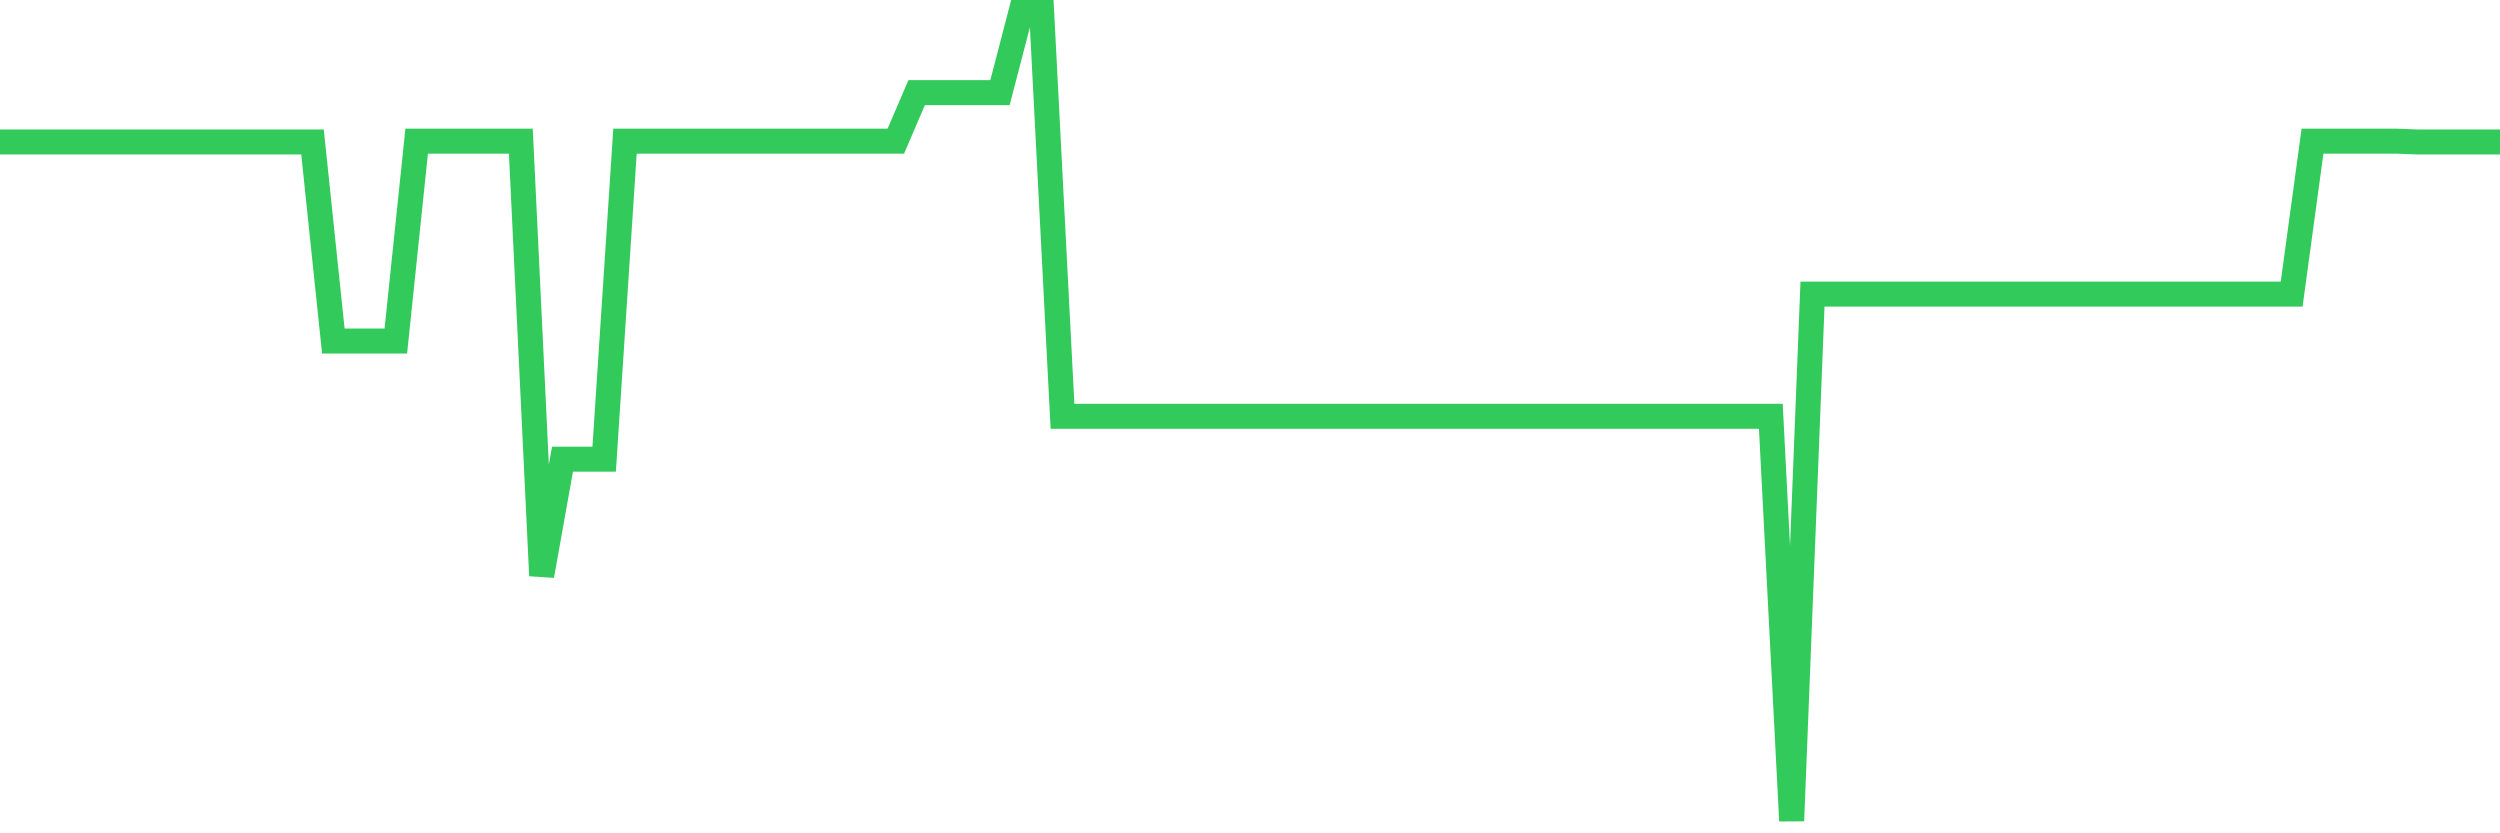 <svg
  xmlns="http://www.w3.org/2000/svg"
  xmlns:xlink="http://www.w3.org/1999/xlink"
  width="120"
  height="40"
  viewBox="0 0 120 40"
  preserveAspectRatio="none"
>
  <polyline
    points="0,6.814 1,6.814 2,6.814 3,6.814 4,6.814 5,6.814 6,6.814 7,6.814 8,6.814 9,6.814 10,6.814 11,6.814 12,6.814 13,6.814 14,6.814 15,6.814 16,16.369 17,16.369 18,16.369 19,16.369 20,6.775 21,6.775 22,6.775 23,6.775 24,6.775 25,6.775 26,27.632 27,22.039 28,22.039 29,22.039 30,6.775 31,6.775 32,6.775 33,6.775 34,6.775 35,6.775 36,6.775 37,6.775 38,6.775 39,6.775 40,6.775 41,6.775 42,6.775 43,6.775 44,4.445 45,4.445 46,4.445 47,4.445 48,4.445 49,0.6 50,0.6 51,19.981 52,19.981 53,19.981 54,19.981 55,19.981 56,19.981 57,19.981 58,19.981 59,19.981 60,19.981 61,19.981 62,19.981 63,19.981 64,19.981 65,19.981 66,19.981 67,19.981 68,19.981 69,19.981 70,19.981 71,19.981 72,19.981 73,19.981 74,19.981 75,19.981 76,19.981 77,19.981 78,19.981 79,19.981 80,19.981 81,19.981 82,19.981 83,19.981 84,19.981 85,19.981 86,39.4 87,14.116 88,14.116 89,14.116 90,14.116 91,14.116 92,14.116 93,14.116 94,14.116 95,14.116 96,14.116 97,14.116 98,14.116 99,14.116 100,14.116 101,14.116 102,14.116 103,14.116 104,14.116 105,14.116 106,14.116 107,14.116 108,14.116 109,14.116 110,14.116 111,6.775 112,6.775 113,6.775 114,6.775 115,6.775 116,6.814 117,6.814 118,6.814 119,6.814 120,6.814"
    fill="none"
    stroke="#32ca5b"
    stroke-width="1.2"
  >
  </polyline>
</svg>